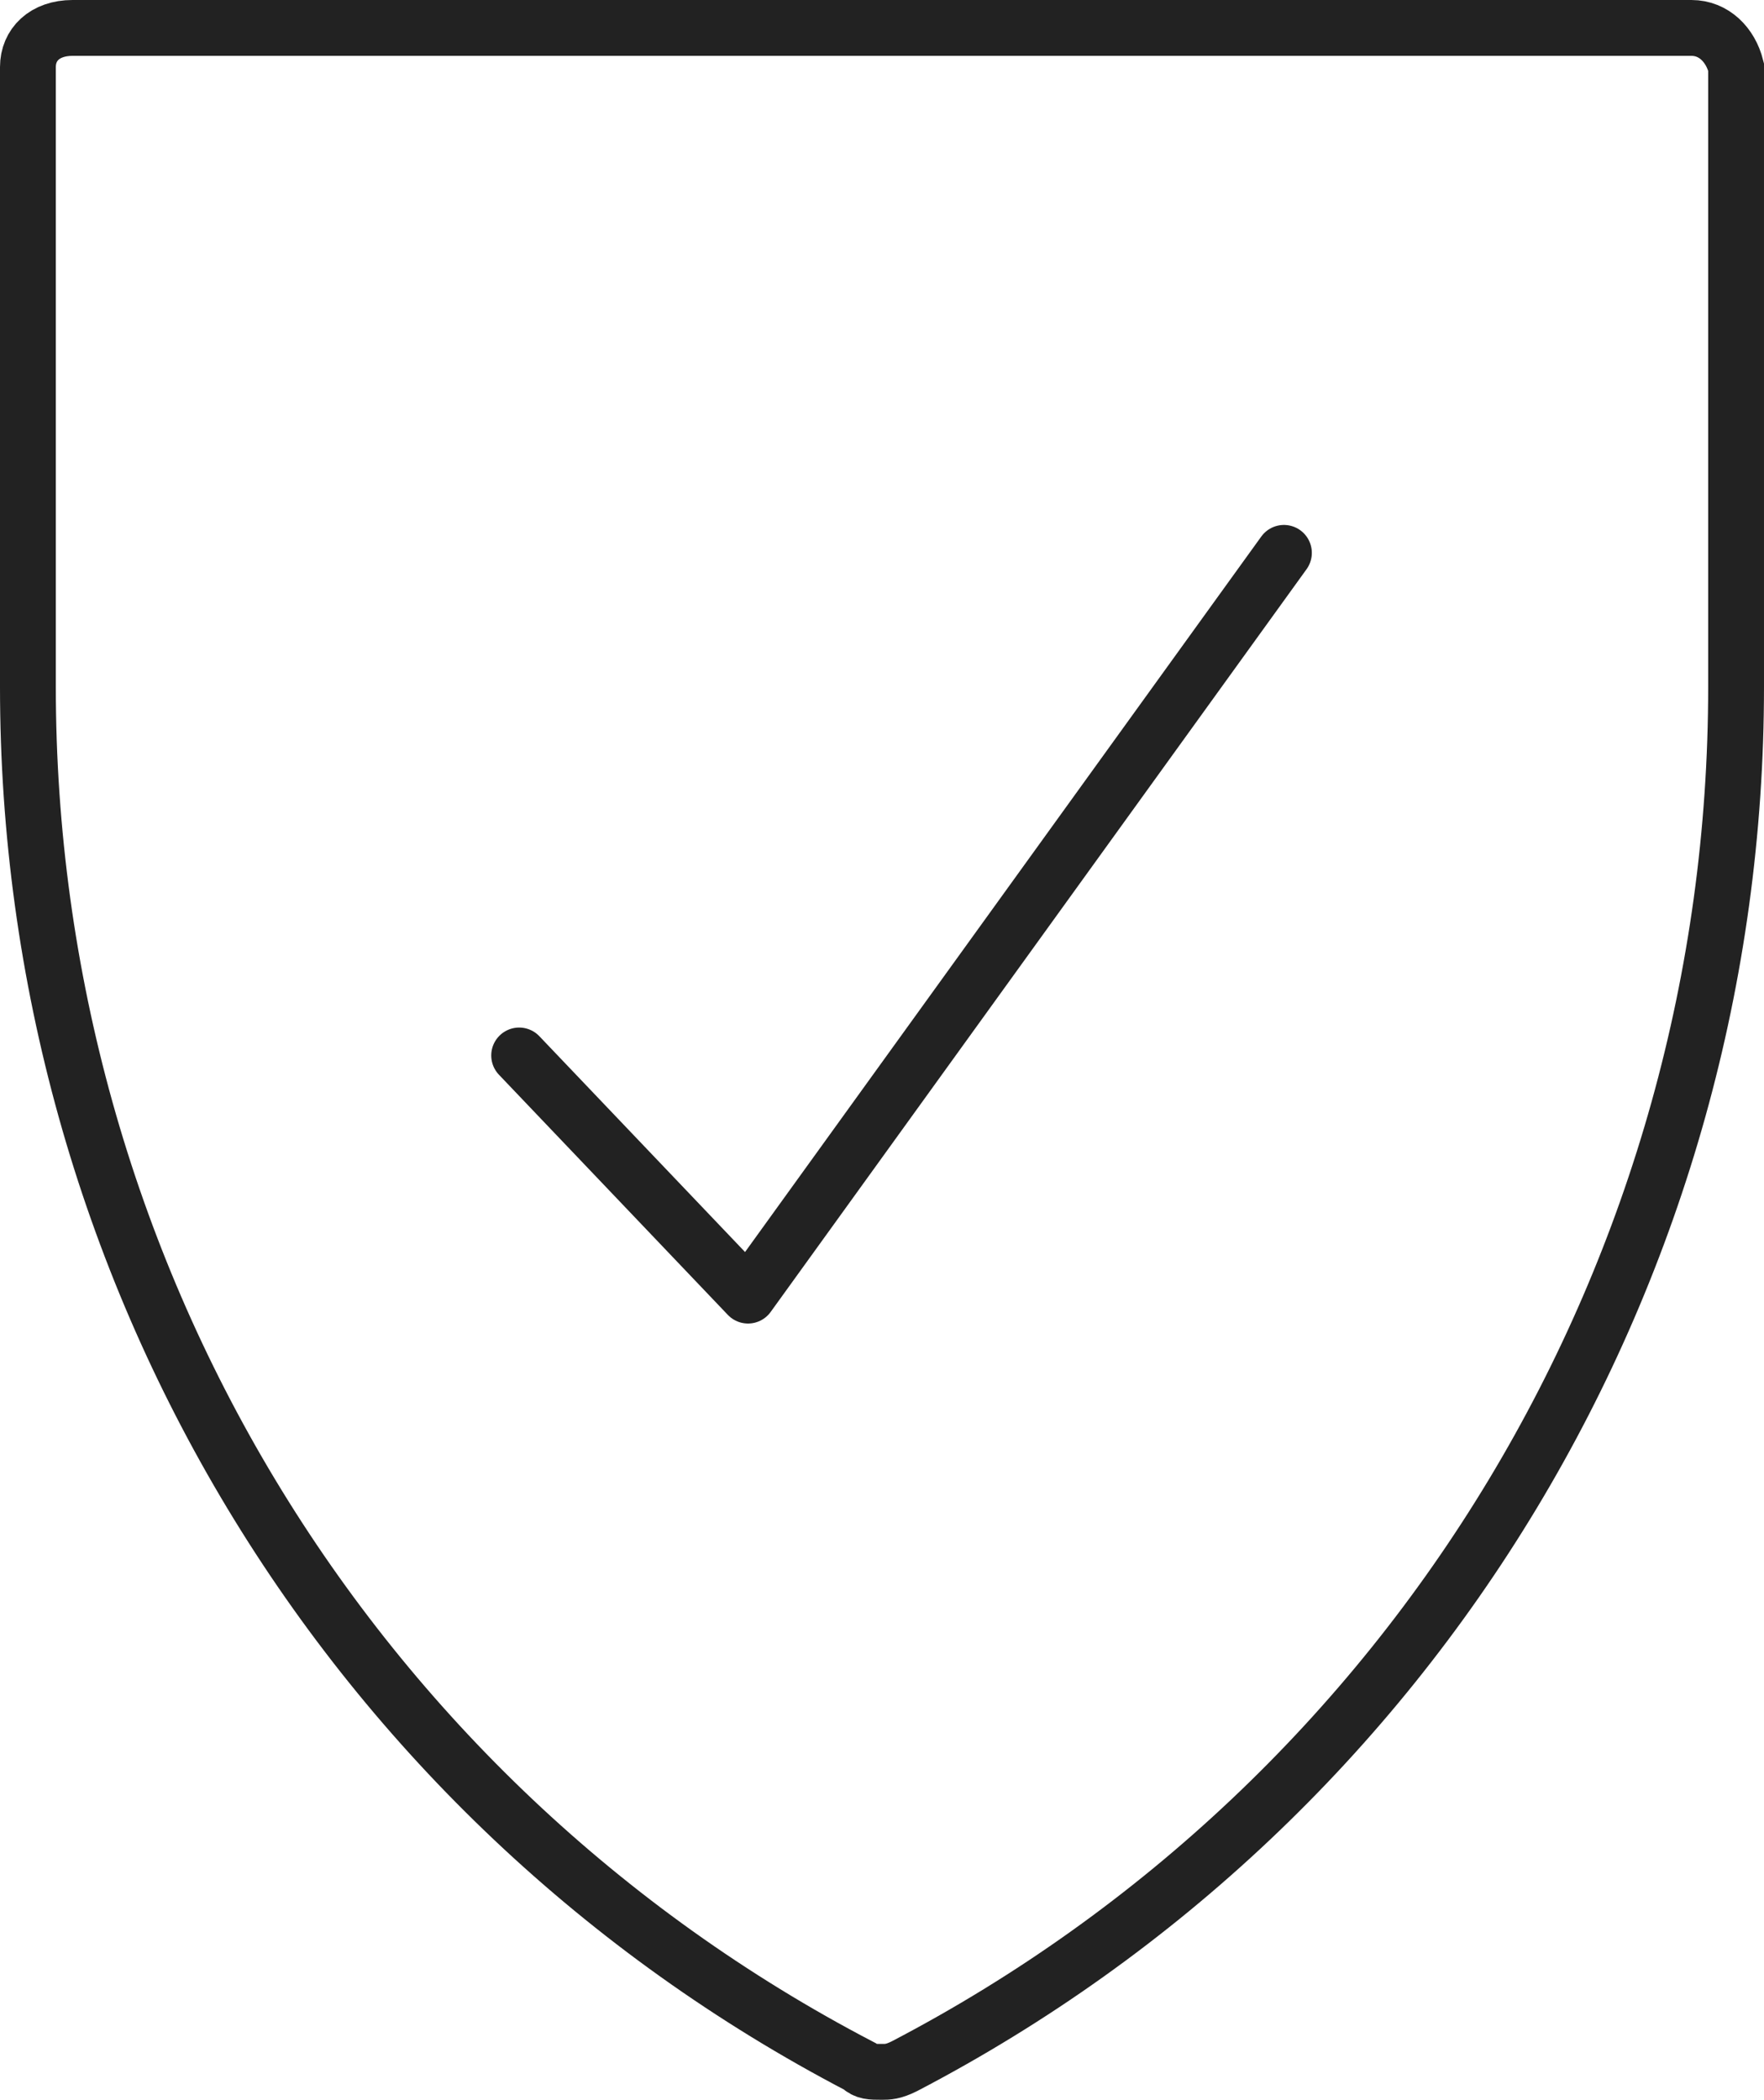 <svg xmlns="http://www.w3.org/2000/svg" enable-background="new 0 0 48 48" viewBox="8.2 5.4 31.6 37.6"><g fill="none" stroke="#222222" stroke-miterlimit="10"><path d="m17.5 24.3 4.1 4.3 9.6-13.3" stroke-linecap="round" stroke-linejoin="round"/><path d="m38.5 5.9h-29c-.5 0-.8.3-.8.7v11.1c0 10.4 5.7 19.9 14.9 24.7.1.1.2.1.4.1.1 0 .2 0 .4-.1 9.2-4.8 14.9-14.3 14.9-24.7v-11.1c-.1-.4-.4-.7-.8-.7z"/></g></svg>